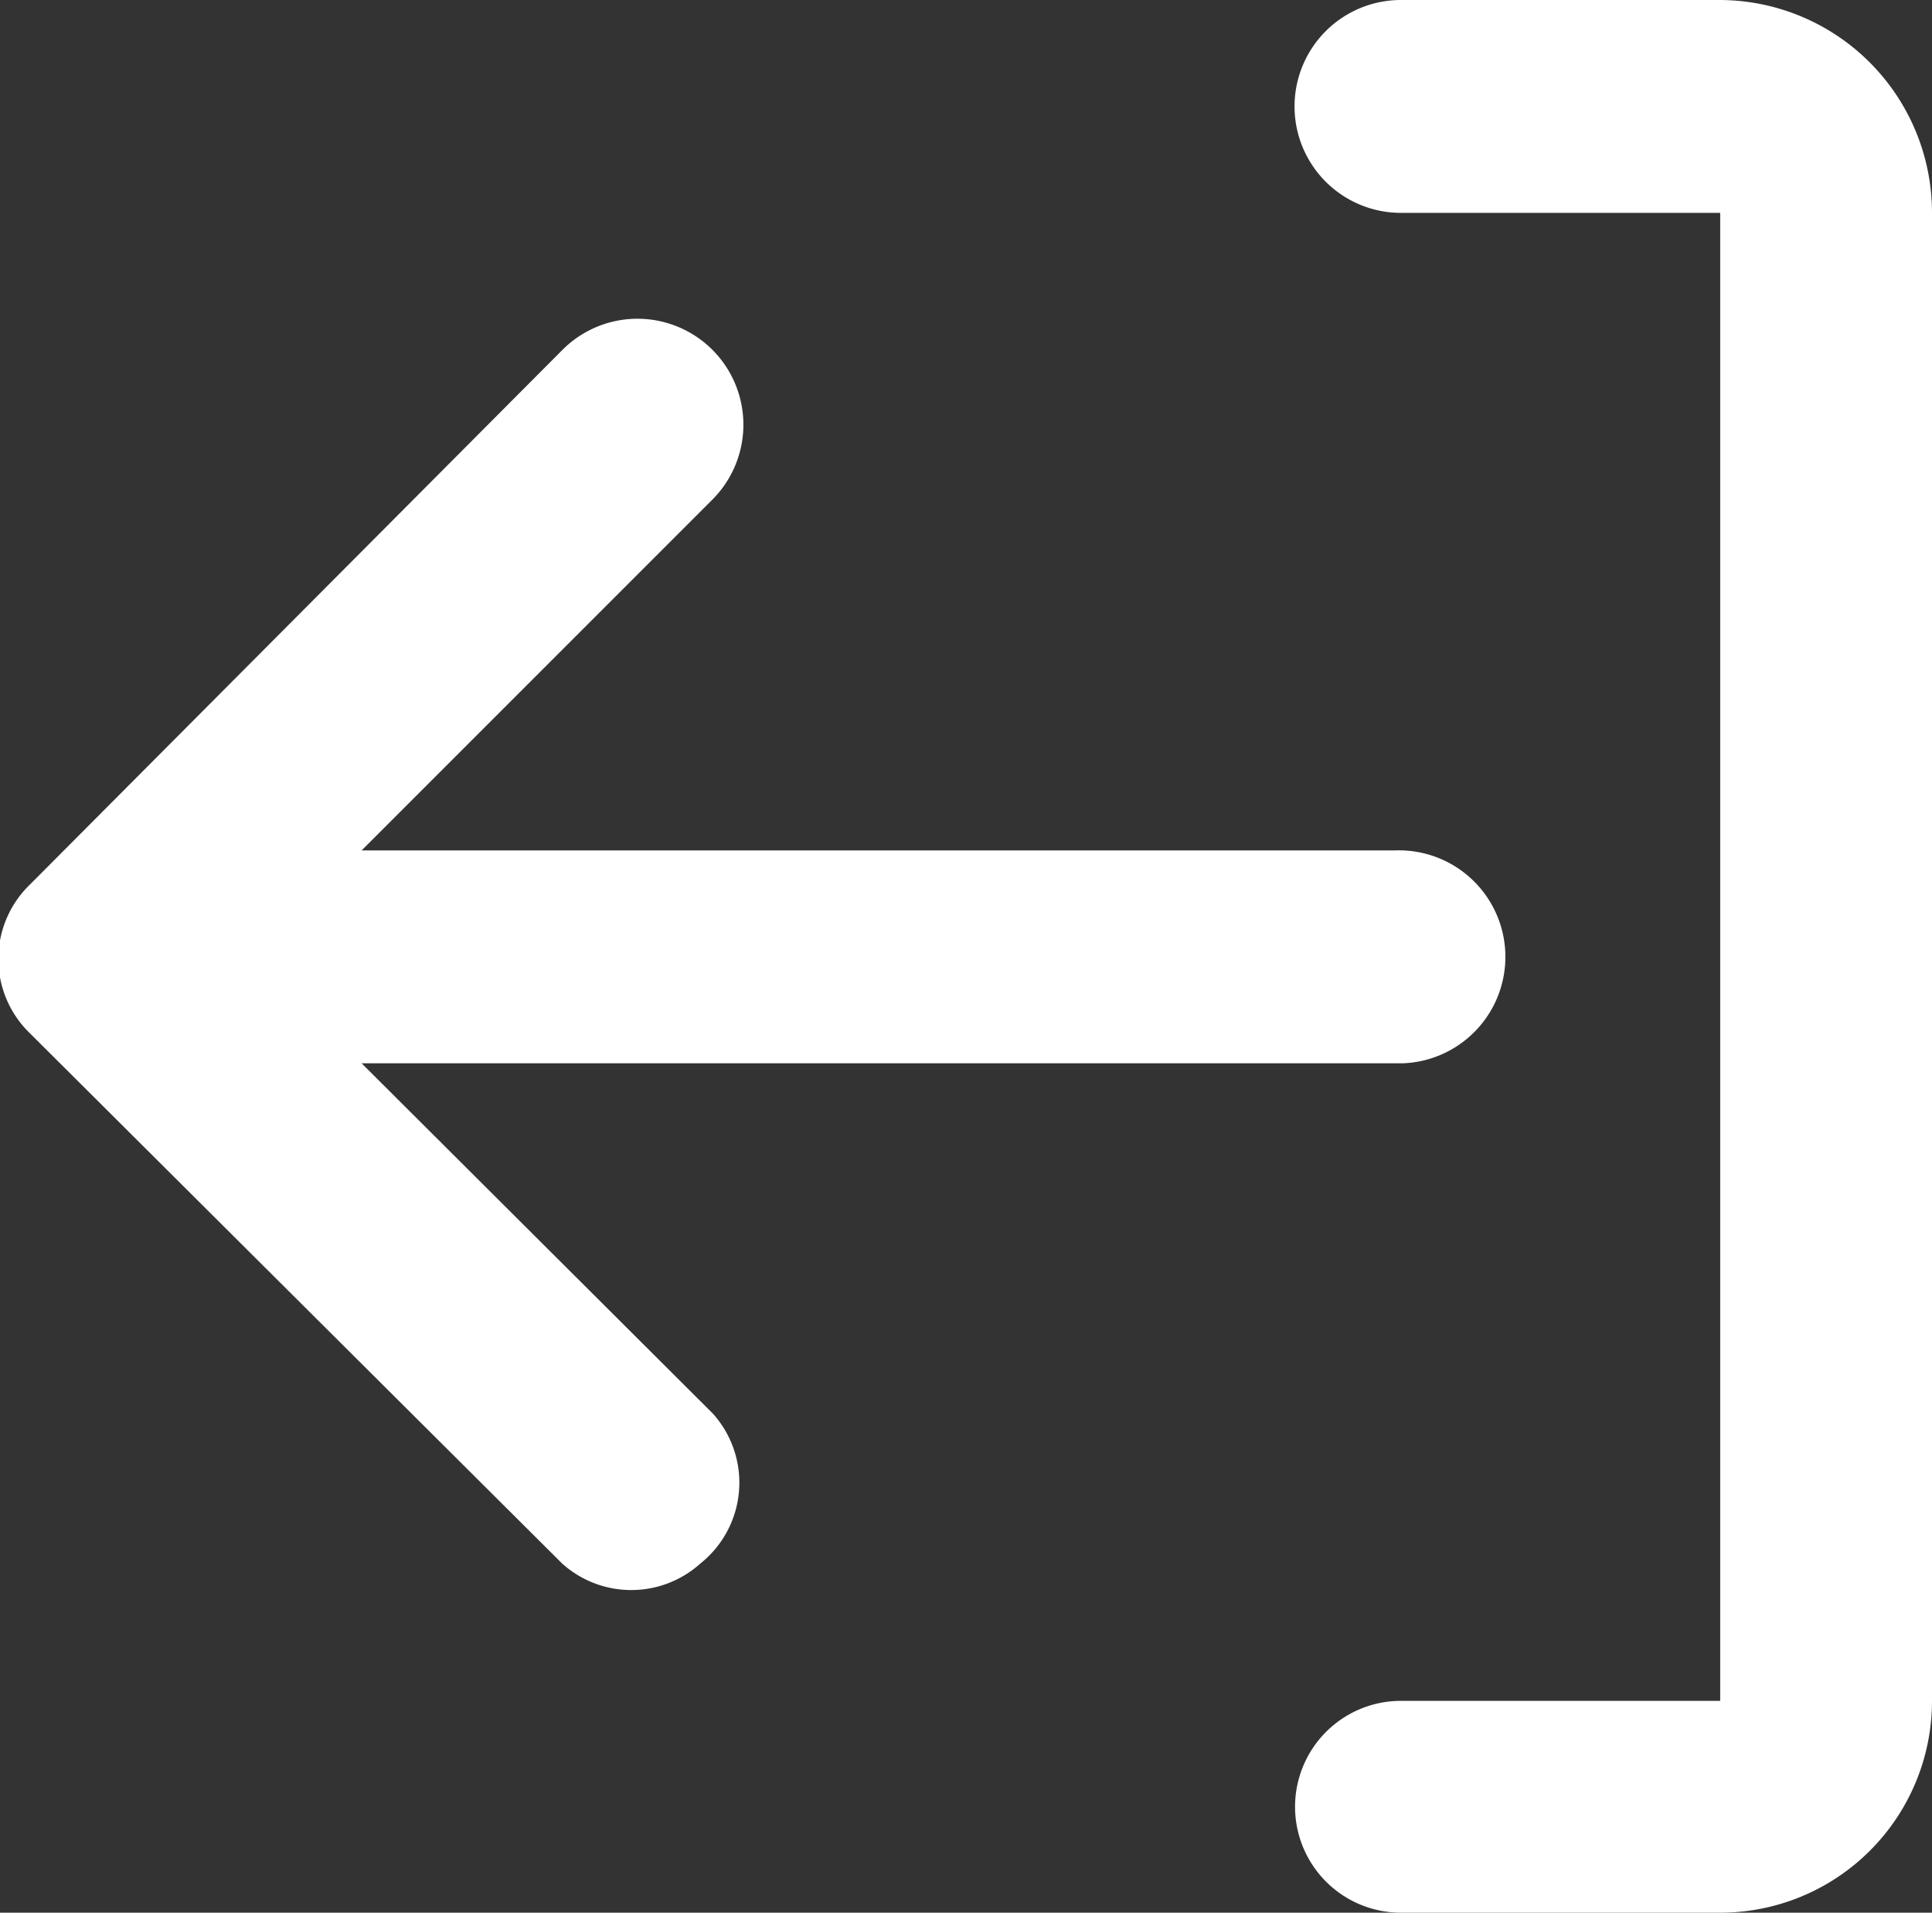 <svg xmlns="http://www.w3.org/2000/svg" viewBox="0 0 18.7 18.51"><rect x="0" y="0" width="18.7" height="18.51" fill="#333333" stroke="none"/><defs><style>.cls-1{fill:#fff;}</style></defs><g id="レイヤー_2" data-name="レイヤー 2"><g id="レイヤー_1-2" data-name="レイヤー 1"><path class="cls-1" d="M13.56,18.51a1,1,0,1,1,0-2.05h3.09V2.06H13.56a1,1,0,0,1,0-2.06h3.09A2.06,2.06,0,0,1,18.7,2.06v14.4a2.05,2.05,0,0,1-2.06,2.05Z"/><path class="cls-1" d="M3.5,8.23h10a1,1,0,1,1,.08,2.06H3.5l3.4,3.39a1,1,0,0,1-.12,1.45,1,1,0,0,1-1.34,0L.29,10a1,1,0,0,1,0-1.44L5.44,3.39A1,1,0,0,1,6.9,4.83Z"/></g></g></svg>